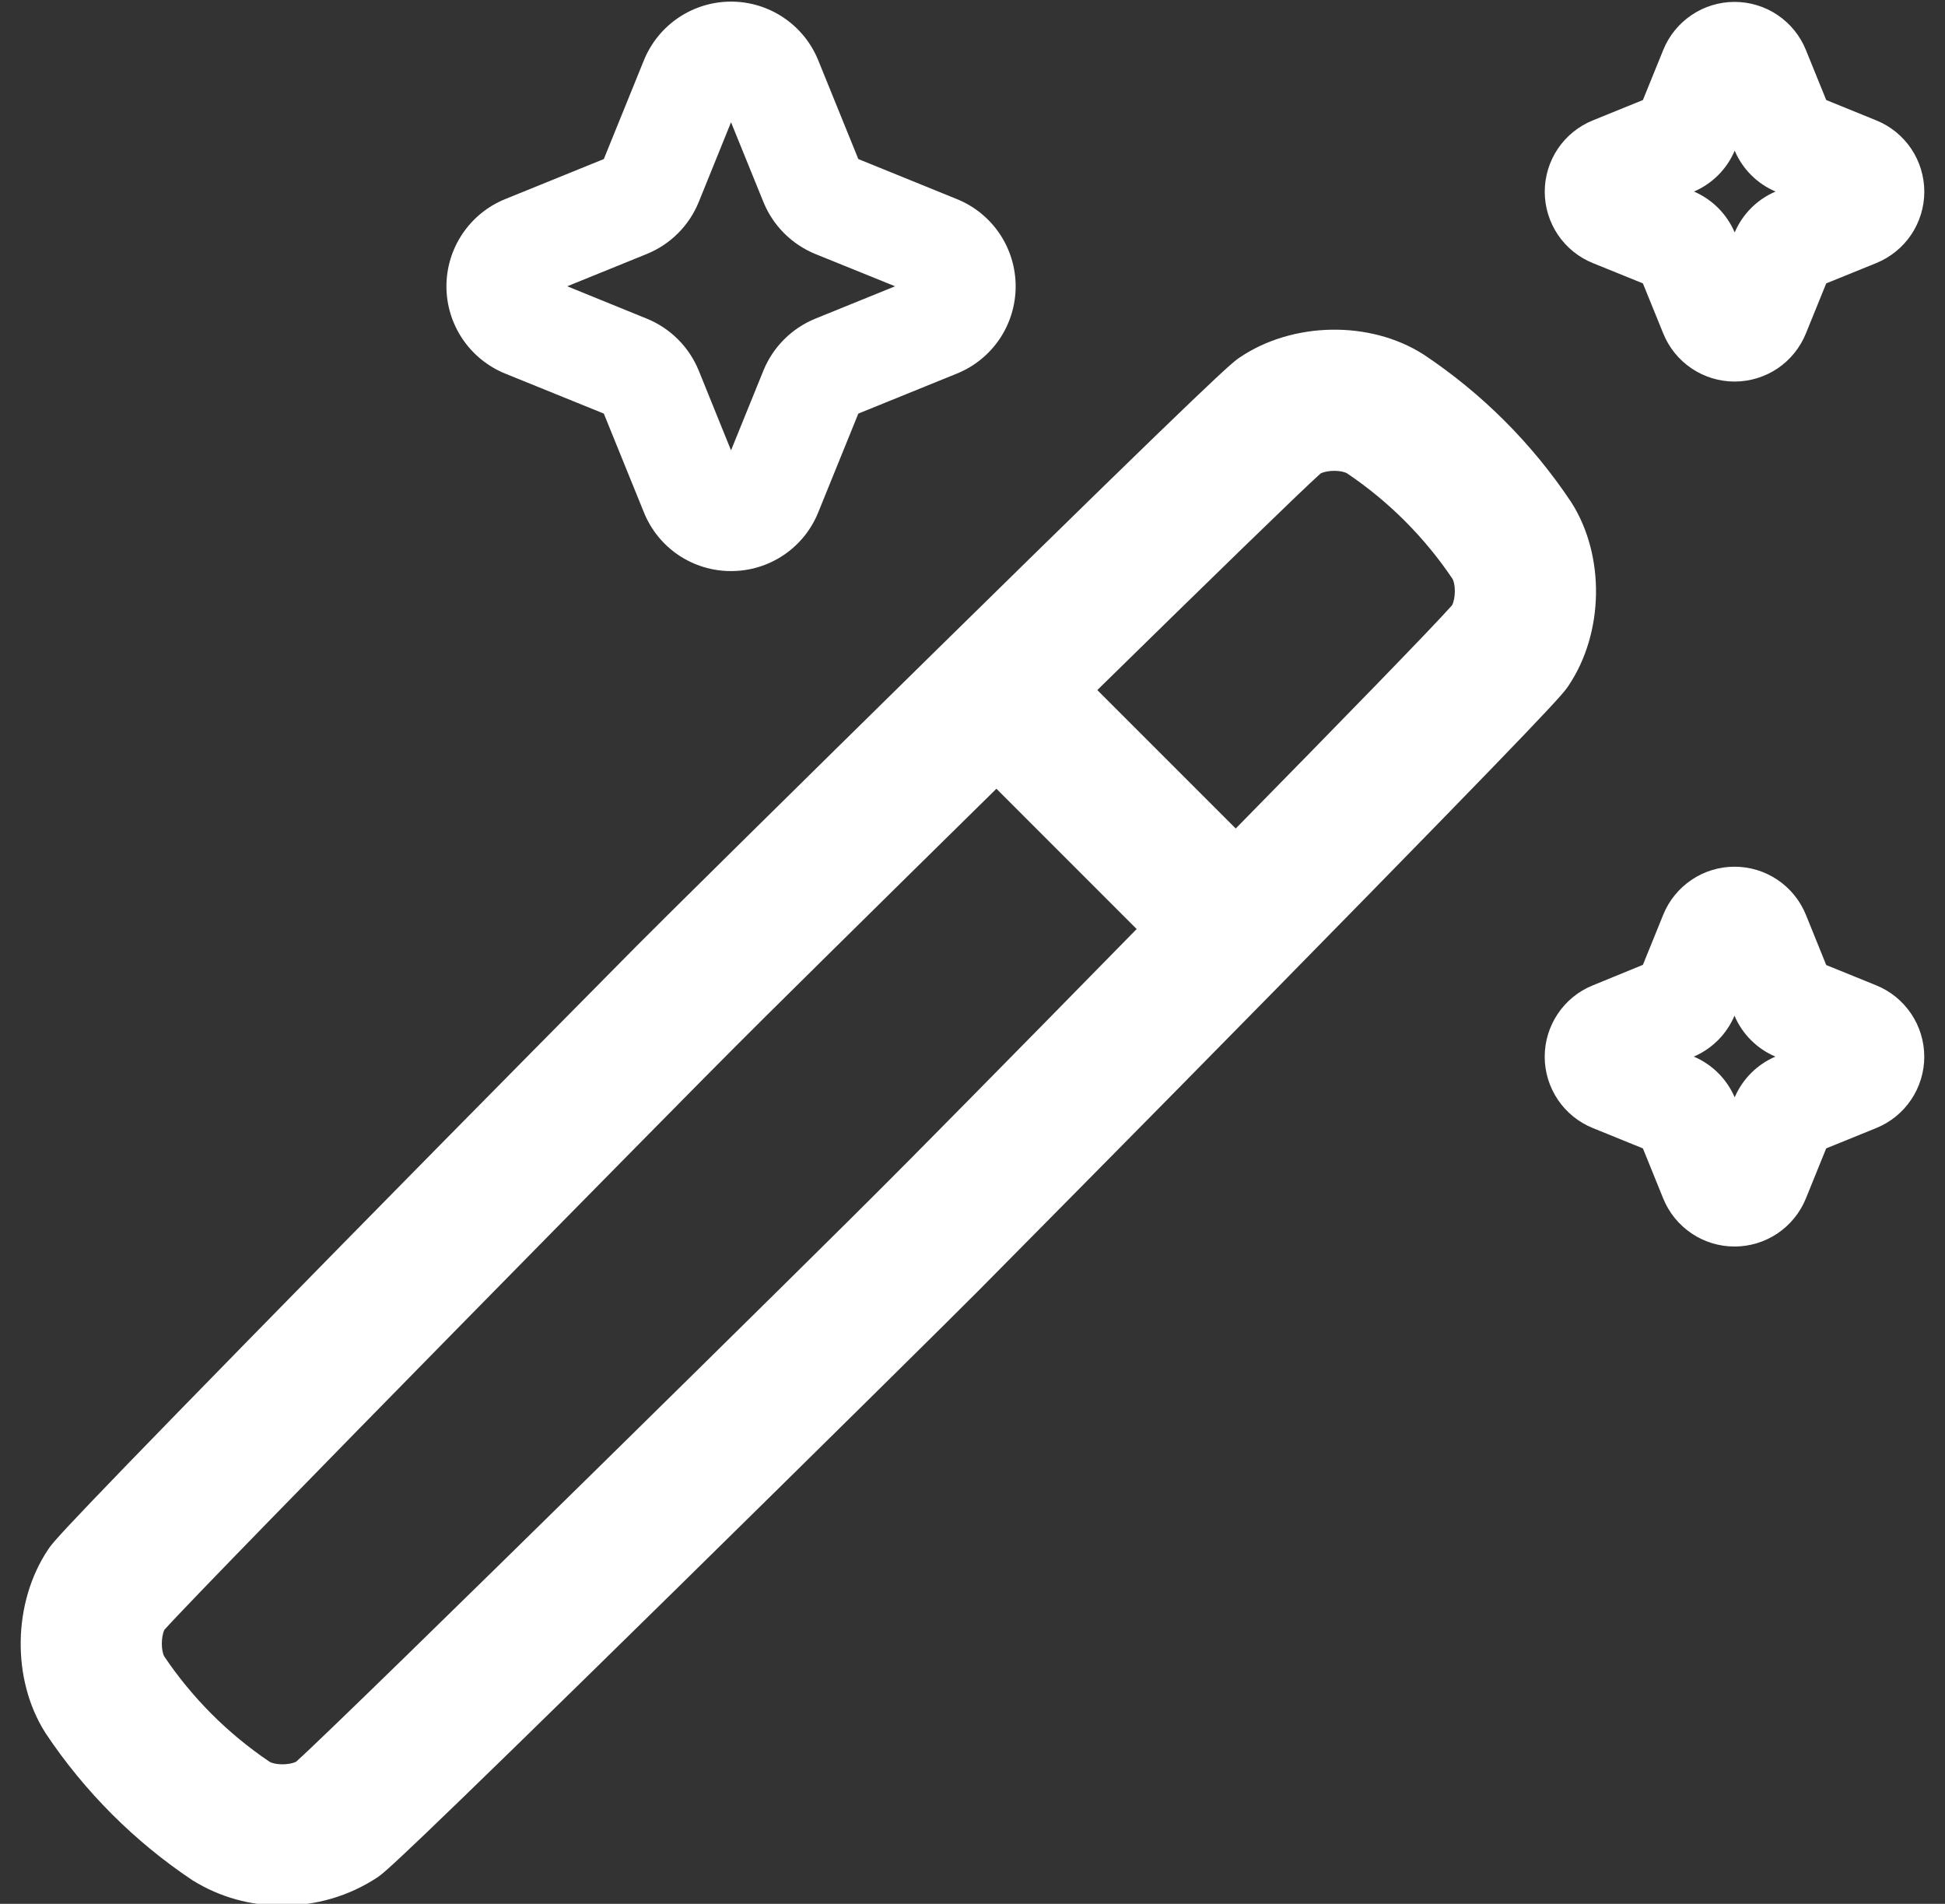 <svg width="47" height="46" viewBox="0 0 47 46" fill="none" xmlns="http://www.w3.org/2000/svg">
<rect x="0" y="0" width="47" height="46" fill="#333333" stroke="none"/>
<path d="M37.971 12.138L37.958 12.119C37.022 10.716 35.817 9.511 34.414 8.574L34.395 8.562C33.107 7.74 31.242 7.771 29.961 8.634C29.766 8.765 29.493 8.962 22.642 15.693C19.375 18.902 15.825 22.408 15.386 22.854C14.948 23.299 11.433 26.844 8.226 30.111C1.488 36.975 1.298 37.237 1.167 37.432C0.305 38.714 0.275 40.577 1.096 41.867L1.108 41.886C2.045 43.289 3.249 44.494 4.652 45.431L4.671 45.442C5.317 45.84 6.062 46.047 6.82 46.039C7.631 46.046 8.426 45.814 9.105 45.37C9.3 45.24 9.554 45.06 16.426 38.311C19.692 35.101 23.243 31.595 23.68 31.149C24.118 30.703 27.634 27.16 30.841 23.892C37.574 17.037 37.769 16.768 37.899 16.573C38.762 15.292 38.792 13.428 37.971 12.138ZM21.281 28.723L21.254 28.75C20.546 29.474 8.417 41.434 7.156 42.565C6.976 42.655 6.641 42.645 6.511 42.565C5.509 41.889 4.646 41.027 3.971 40.024C3.894 39.895 3.887 39.562 3.971 39.38C5.101 38.122 17.059 25.988 17.783 25.274L17.81 25.247C18.143 24.907 21.008 22.076 24.078 19.057L27.467 22.447C24.452 25.525 21.622 28.39 21.281 28.723ZM35.09 14.622C34.641 15.133 32.404 17.429 29.861 20.018L26.516 16.673C29.11 14.13 31.401 11.898 31.911 11.44C32.091 11.35 32.427 11.36 32.556 11.44C33.558 12.116 34.42 12.978 35.095 13.98C35.173 14.105 35.18 14.44 35.09 14.622ZM12.207 9.026L14.591 9.993L15.559 12.378C15.728 12.798 16.019 13.158 16.394 13.411C16.77 13.664 17.213 13.799 17.665 13.798C18.118 13.799 18.561 13.664 18.937 13.411C19.313 13.158 19.604 12.798 19.773 12.378L20.741 9.993L23.124 9.026C23.544 8.856 23.903 8.564 24.156 8.189C24.408 7.813 24.543 7.371 24.543 6.918C24.543 6.466 24.408 6.023 24.156 5.648C23.903 5.272 23.544 4.981 23.124 4.811L20.741 3.843L19.773 1.458C19.603 1.039 19.312 0.68 18.936 0.427C18.561 0.174 18.119 0.039 17.666 0.039C17.213 0.039 16.771 0.174 16.395 0.427C16.02 0.68 15.729 1.039 15.559 1.458L14.591 3.843L12.207 4.811C11.788 4.981 11.429 5.272 11.176 5.648C10.923 6.023 10.788 6.466 10.788 6.918C10.788 7.371 10.923 7.813 11.176 8.189C11.429 8.564 11.788 8.856 12.207 9.026ZM15.631 6.136C15.913 6.021 16.169 5.851 16.384 5.636C16.599 5.421 16.769 5.165 16.884 4.883L17.665 2.954L18.448 4.882C18.563 5.164 18.733 5.42 18.948 5.635C19.163 5.85 19.419 6.021 19.7 6.136L21.629 6.917L19.7 7.7C19.419 7.815 19.163 7.985 18.948 8.2C18.733 8.415 18.563 8.671 18.448 8.952L17.665 10.881L16.884 8.952C16.769 8.671 16.599 8.415 16.384 8.2C16.169 7.985 15.913 7.815 15.631 7.7L13.707 6.917L15.631 6.136ZM45.34 2.909L44.13 2.417L43.638 1.206C43.499 0.863 43.261 0.57 42.954 0.363C42.647 0.156 42.285 0.046 41.915 0.046C41.545 0.046 41.183 0.156 40.877 0.363C40.569 0.57 40.331 0.863 40.192 1.206L39.7 2.417L38.489 2.909C38.146 3.048 37.852 3.286 37.645 3.593C37.439 3.9 37.328 4.262 37.328 4.632C37.328 5.003 37.439 5.364 37.645 5.671C37.852 5.979 38.146 6.217 38.489 6.356L39.7 6.847L40.192 8.058C40.331 8.401 40.569 8.695 40.877 8.902C41.183 9.108 41.545 9.219 41.915 9.219C42.285 9.219 42.647 9.108 42.954 8.902C43.261 8.695 43.499 8.401 43.638 8.058L44.13 6.847L45.34 6.356C45.683 6.216 45.976 5.978 46.183 5.671C46.389 5.364 46.5 5.002 46.5 4.632C46.5 4.262 46.389 3.9 46.183 3.593C45.976 3.286 45.683 3.048 45.34 2.909ZM41.918 5.616C41.729 5.173 41.377 4.819 40.934 4.628C41.377 4.438 41.73 4.084 41.918 3.64C42.107 4.085 42.461 4.439 42.906 4.628C42.461 4.817 42.107 5.172 41.918 5.616ZM45.34 23.808L44.13 23.317L43.638 22.101C43.498 21.758 43.26 21.465 42.953 21.258C42.646 21.051 42.284 20.941 41.914 20.941C41.544 20.941 41.182 21.051 40.876 21.258C40.569 21.465 40.33 21.758 40.191 22.101L39.7 23.312L38.489 23.808C38.145 23.947 37.852 24.185 37.645 24.492C37.438 24.8 37.327 25.161 37.327 25.532C37.327 25.902 37.438 26.264 37.645 26.571C37.852 26.878 38.145 27.116 38.489 27.255L39.7 27.747L40.191 28.958C40.33 29.301 40.569 29.594 40.876 29.801C41.182 30.008 41.544 30.118 41.914 30.118C42.284 30.118 42.646 30.008 42.953 29.801C43.26 29.594 43.498 29.301 43.638 28.958L44.129 27.747L45.339 27.255C45.682 27.116 45.975 26.878 46.182 26.57C46.389 26.263 46.499 25.902 46.499 25.532C46.499 25.162 46.389 24.8 46.182 24.493C45.975 24.186 45.682 23.947 45.339 23.808H45.34ZM41.918 26.513C41.727 26.07 41.373 25.718 40.93 25.529C41.373 25.339 41.725 24.985 41.913 24.541C42.102 24.986 42.457 25.341 42.902 25.529C42.459 25.719 42.107 26.071 41.918 26.513Z" fill="white"/>
</svg>
